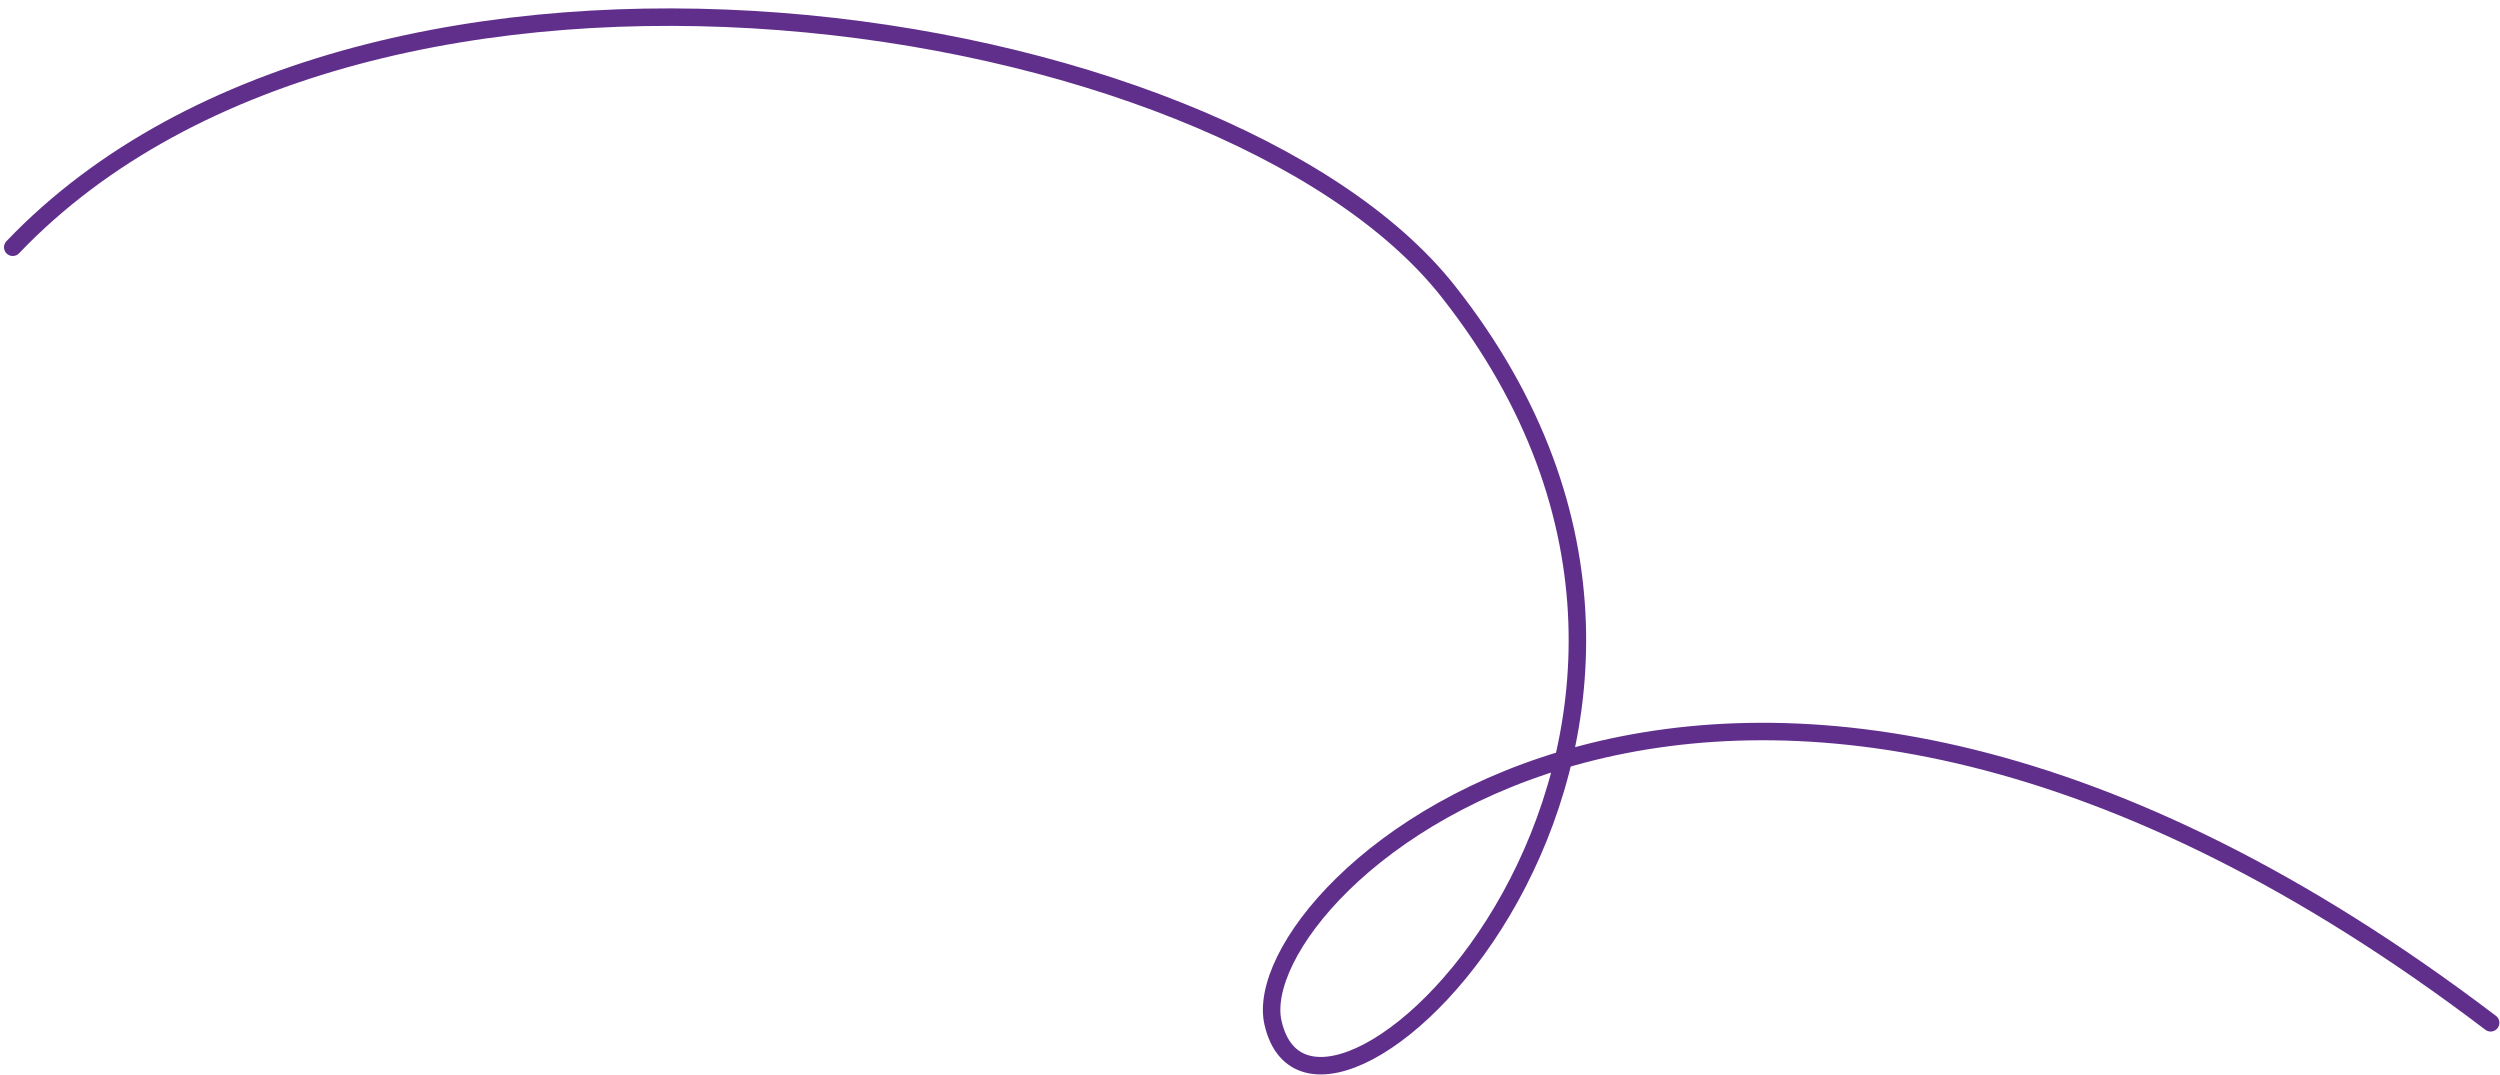 <?xml version="1.0" encoding="UTF-8"?> <svg xmlns="http://www.w3.org/2000/svg" width="286" height="123" viewBox="0 0 286 123" fill="none"><path d="M1.456 28.286C42.365 -14.547 139.764 0.56 165.637 33.289C206.444 84.912 150.56 138.618 145.632 117.008C142.119 101.606 197.337 50.425 284.929 117.008" stroke="#602F8C" stroke-width="2" stroke-linecap="round"></path></svg> 